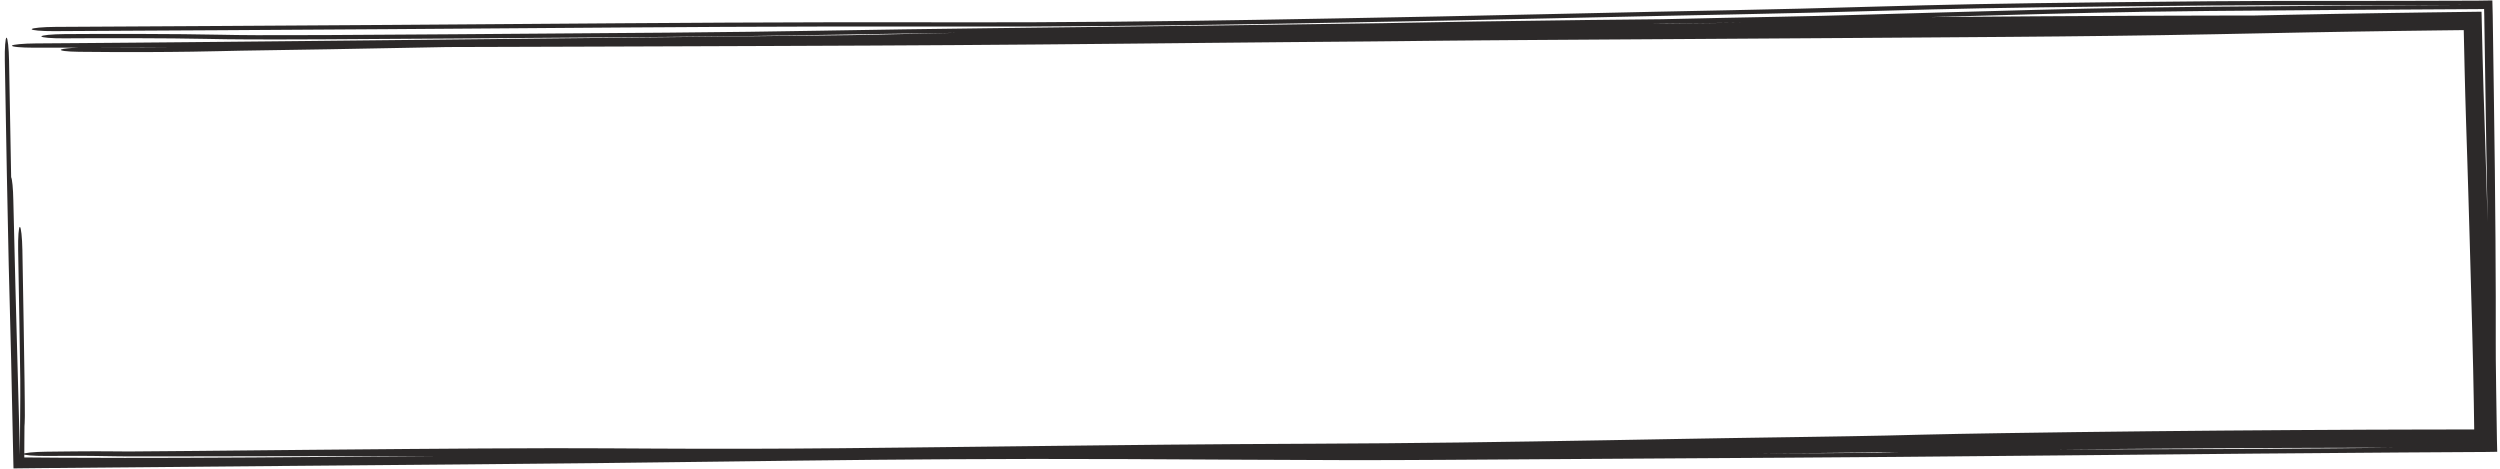 <?xml version="1.0" encoding="UTF-8"?> <svg xmlns="http://www.w3.org/2000/svg" width="517" height="97" viewBox="0 0 517 97" fill="none"><path d="M457.211 0.261C464.44 0.194 471.217 0.194 479.778 0.193C479.782 0.193 479.787 0.193 479.791 0.193C481.014 0.193 482.275 0.193 483.577 0.193C491.082 0.192 500.195 0.184 512.3 0.136L515.419 0.09L515.495 3.245C515.559 8.055 515.634 13.337 515.724 19.178C516.07 41.876 516.155 59.898 516.121 70.903C516.115 72.956 516.129 75.08 516.205 80.438C516.243 83.122 516.295 86.527 516.365 91.041L516.423 93.431L514.004 93.467C512.607 93.475 511.105 93.484 509.485 93.494C505.838 93.517 501.593 93.543 496.624 93.572C480.176 93.67 454.398 93.913 430.646 94.137C416.23 94.273 402.557 94.402 392.172 94.487C376.983 94.611 362.327 94.697 346.394 94.79C331.803 94.875 316.139 94.966 298.017 95.1C284.111 95.202 270.599 95.144 256.867 95.067C255.119 95.057 253.364 95.047 251.607 95.037C239.489 94.967 227.102 94.895 213.708 94.909C189.833 94.936 170.785 95.18 149.695 95.452C141.447 95.558 132.884 95.668 123.598 95.77C108.913 95.933 87.8 96.113 66.6 96.291C64.794 96.306 62.986 96.322 61.182 96.337C61.173 96.337 61.164 96.337 61.155 96.337C41.749 96.5 22.703 96.66 8.73 96.802C7.102 96.819 5.547 96.835 4.063 96.851L2.79 96.87L2.759 95.583C2.384 76.831 2.18 69.185 2.008 62.73C1.938 60.111 1.873 57.687 1.804 54.797C1.556 44.387 1.28 28.673 1 12.743C0.999 12.682 0.998 12.621 0.997 12.561C0.95 9.917 1.109 7.782 1.351 7.792C1.593 7.803 1.827 9.955 1.874 12.598C2.022 21.036 2.167 29.27 2.305 36.642C2.52 37.022 2.714 39.006 2.755 41.385C2.86 47.342 3.35 65.583 4.127 94.132C4.129 92.176 4.136 90.538 4.145 89.102C4.155 87.417 4.167 86.126 4.177 85.016C4.198 82.702 4.212 81.162 4.192 78.43C4.112 72.102 3.937 62.157 3.753 51.692C3.707 49.049 3.865 46.913 4.107 46.923C4.349 46.934 4.583 49.087 4.63 51.73C4.631 51.782 4.632 51.833 4.633 51.885C4.815 62.25 4.995 72.514 5.079 79.125C5.1 80.806 5.115 82.255 5.125 83.343C5.133 84.212 5.142 85.298 5.138 85.901C5.138 85.981 5.137 86.134 5.134 86.316C5.134 86.319 5.134 86.322 5.134 86.325C5.133 86.427 5.126 86.947 5.101 87.502C5.095 87.614 5.084 87.858 5.063 88.141C5.062 88.214 5.062 88.287 5.061 88.36C5.052 89.377 5.043 90.415 5.036 91.538C5.029 92.678 5.023 93.99 5.02 95.563L4.021 94.59C8.502 94.639 15.093 94.683 25.805 94.694C39.114 94.707 61.61 94.567 89.679 94.32C87.783 94.319 85.882 94.318 83.983 94.318C79.203 94.318 74.401 94.322 69.597 94.327C67.757 94.33 65.942 94.332 64.092 94.335C61.115 94.339 58.129 94.344 55.144 94.349C53.127 94.353 51.106 94.357 49.087 94.361C49.083 94.361 49.078 94.361 49.074 94.361C46.271 94.366 43.462 94.371 40.631 94.376C39.641 94.377 38.662 94.379 37.69 94.38C33.821 94.386 30.02 94.393 25.644 94.379C25.112 94.374 24.534 94.368 24.102 94.363C23.638 94.357 23.192 94.351 22.77 94.344C22.398 94.338 22.043 94.332 21.702 94.327C21.657 94.326 21.611 94.325 21.566 94.325C21.185 94.318 20.821 94.313 20.471 94.307C20.121 94.302 19.785 94.297 19.453 94.293C19.45 94.293 19.447 94.293 19.444 94.293C19.098 94.289 18.835 94.286 18.468 94.283C18.007 94.279 17.611 94.276 17.131 94.275C16.667 94.273 16.183 94.272 15.694 94.272C15.206 94.272 14.708 94.272 14.203 94.273C13.698 94.274 13.184 94.275 12.666 94.277C12.149 94.279 11.624 94.281 11.097 94.283C10.57 94.285 10.037 94.287 9.501 94.289C8.268 94.294 7.085 94.256 6.215 94.182C5.346 94.107 4.861 94.002 4.864 93.889C4.868 93.777 5.361 93.664 6.236 93.575C7.111 93.486 8.297 93.428 9.531 93.413C9.866 93.409 10.204 93.405 10.543 93.401C10.744 93.398 10.947 93.396 11.149 93.394C11.693 93.387 12.243 93.381 12.796 93.374C13.348 93.368 13.905 93.363 14.469 93.357C15.034 93.352 15.607 93.346 16.188 93.342C16.768 93.338 17.36 93.334 17.962 93.331C18.55 93.328 19.22 93.326 19.819 93.326C20.257 93.326 20.796 93.328 21.246 93.33C21.716 93.332 22.178 93.334 22.624 93.337C23.07 93.34 23.502 93.344 23.915 93.347C23.959 93.347 24.003 93.348 24.047 93.348C24.412 93.351 24.764 93.354 25.096 93.356C25.468 93.359 25.82 93.361 26.154 93.362C26.523 93.364 26.747 93.364 27.021 93.364C30.65 93.346 35.135 93.303 39.411 93.263C39.949 93.257 40.483 93.253 41.012 93.248C43.821 93.221 46.624 93.193 49.426 93.166C51.462 93.146 53.5 93.126 55.541 93.106C58.544 93.077 61.556 93.049 64.566 93.02C66.434 93.003 68.269 92.986 70.133 92.97C75.002 92.926 79.886 92.884 84.777 92.846C89.66 92.808 94.575 92.773 99.493 92.745C104.392 92.718 109.482 92.696 114.397 92.688C118.011 92.682 121.716 92.695 125.143 92.712C126.986 92.721 128.79 92.731 130.567 92.742C130.573 92.742 130.579 92.742 130.585 92.742C132.145 92.751 133.686 92.76 135.215 92.767C138.494 92.784 141.715 92.797 144.935 92.803C148.151 92.809 151.352 92.809 154.577 92.803C157.778 92.796 161.033 92.782 164.255 92.764C167.493 92.745 170.673 92.72 174.014 92.691C178.407 92.651 182.769 92.604 187.248 92.555C191.693 92.507 196.175 92.455 200.668 92.403C202.238 92.385 203.812 92.368 205.387 92.349C205.394 92.349 205.4 92.349 205.406 92.349C208.32 92.316 211.242 92.282 214.166 92.248C218.68 92.197 223.206 92.145 227.75 92.096C232.293 92.047 236.863 91.999 241.458 91.956C246.053 91.913 250.772 91.873 255.513 91.845C259.742 91.82 264.005 91.799 268.173 91.778C269.273 91.772 270.374 91.767 271.475 91.761C276.697 91.735 281.753 91.707 286.752 91.665C291.748 91.624 296.74 91.571 301.778 91.508C306.8 91.444 311.886 91.371 317.012 91.291C322.161 91.211 327.243 91.127 332.428 91.037C337.574 90.949 342.743 90.857 347.976 90.761C350.885 90.708 353.98 90.656 356.904 90.609C359.856 90.561 362.79 90.516 365.686 90.473C366.861 90.455 368.031 90.438 369.192 90.421C370.886 90.396 372.565 90.371 374.217 90.346C377.006 90.304 379.727 90.261 382.37 90.216C385.011 90.171 387.575 90.123 390.052 90.07C392.616 90.014 394.728 89.963 397.255 89.893C403.41 89.748 407.224 89.687 411.462 89.618C412.297 89.604 413.15 89.59 414.039 89.575C419.121 89.495 424.198 89.424 429.209 89.36C434.269 89.295 439.249 89.238 444.294 89.186C449.289 89.134 454.321 89.087 459.333 89.046C464.337 89.005 469.333 88.969 474.341 88.939C479.347 88.908 484.455 88.882 489.359 88.862C492.194 88.851 495.205 88.842 498.002 88.836C500.02 88.831 502.009 88.828 503.958 88.824C504.755 88.823 505.546 88.821 506.33 88.82C508.934 88.815 511.468 88.809 513.918 88.801L511.698 91.082C511.697 90.989 511.696 90.896 511.695 90.803C511.662 88.265 511.626 85.81 511.586 83.407C511.545 81 511.5 78.645 511.448 76.289C511.394 73.847 511.345 71.82 511.275 69.227C511.23 67.538 511.184 65.884 511.139 64.234C511.072 61.765 511.004 59.313 510.935 56.844C510.866 54.377 510.798 51.942 510.728 49.494C510.705 48.707 510.681 47.876 510.658 47.087C510.588 44.648 510.517 42.237 510.445 39.829C510.373 37.425 510.299 35.043 510.225 32.671C510.15 30.289 510.074 27.947 509.995 25.559C509.86 21.499 509.761 17.613 509.68 14.21C509.599 10.767 509.53 7.549 509.462 4.417C509.454 4.044 509.446 3.671 509.439 3.299L512.411 6.191C512.197 6.194 511.983 6.196 511.769 6.199C509.242 6.229 506.757 6.258 504.308 6.289C501.291 6.326 498.329 6.366 495.357 6.407C492.412 6.449 489.436 6.493 486.507 6.54C483.55 6.587 480.722 6.635 477.675 6.691C474.661 6.745 471.601 6.808 468.246 6.877C464.922 6.946 461.434 7.017 457.901 7.083C454.372 7.15 450.787 7.212 447.227 7.267C443.661 7.323 440.082 7.373 436.553 7.417C433.005 7.461 429.478 7.5 425.969 7.534C422.468 7.569 418.851 7.6 415.467 7.626C409.985 7.668 404.529 7.706 399.063 7.744C393.627 7.782 388.174 7.818 382.732 7.854C377.3 7.889 371.862 7.924 366.433 7.958C361.001 7.993 355.57 8.027 350.147 8.061C348.948 8.068 347.749 8.076 346.549 8.083C342.326 8.109 338.103 8.136 333.898 8.162C333.87 8.162 333.841 8.162 333.812 8.162C328.399 8.196 323.085 8.23 317.718 8.266C315.748 8.28 313.855 8.292 311.931 8.306C310.005 8.32 308.115 8.334 306.208 8.349C304.298 8.364 302.399 8.38 300.53 8.396C298.64 8.413 296.798 8.43 294.939 8.45C293.235 8.467 291.543 8.487 289.695 8.508C289.526 8.509 289.358 8.511 289.189 8.513C287.166 8.536 284.866 8.56 282.727 8.576C277.063 8.62 271.542 8.665 265.922 8.715C260.299 8.765 254.689 8.819 249.031 8.874C246.822 8.896 244.603 8.918 242.383 8.94C238.929 8.974 235.462 9.008 231.986 9.041C226.265 9.097 220.532 9.149 214.762 9.198C209.013 9.246 203.228 9.289 197.469 9.326C191.714 9.363 185.909 9.396 180.18 9.422C173.796 9.451 167.45 9.477 161.075 9.502C154.711 9.527 148.342 9.55 142.002 9.572C135.639 9.595 129.292 9.616 122.943 9.637C116.59 9.657 110.242 9.677 103.888 9.696C100.086 9.707 96.285 9.718 92.482 9.729C90.471 9.767 88.542 9.804 86.687 9.84C72.98 10.102 63.069 10.292 49.992 10.477C48.739 10.499 47.721 10.523 46.481 10.553C46.245 10.558 45.994 10.564 45.738 10.57C44.118 10.607 42.258 10.649 39.67 10.687C34.506 10.764 26.591 10.827 16.359 10.713C13.774 10.684 12.126 10.465 12.678 10.224C13.067 10.055 14.437 9.92 16.111 9.864C13.016 9.863 9.93 9.861 6.852 9.859C5.623 9.858 4.469 9.814 3.648 9.735C2.827 9.656 2.406 9.548 2.475 9.435C2.543 9.322 3.099 9.211 4.02 9.126C4.94 9.041 6.149 8.989 7.383 8.98C10.657 8.956 13.92 8.932 17.183 8.907C20.45 8.882 23.7 8.855 26.961 8.827C30.22 8.799 33.478 8.771 36.747 8.741C40.003 8.711 43.265 8.68 46.533 8.649C49.822 8.617 53.049 8.586 56.328 8.553C58.293 8.533 60.282 8.514 62.234 8.494C62.961 8.487 63.671 8.479 64.382 8.472C64.962 8.466 65.546 8.46 66.146 8.454C72.465 8.39 78.845 8.324 85.167 8.257C91.519 8.191 97.864 8.124 104.21 8.056C110.559 7.988 116.902 7.92 123.248 7.851C129.591 7.783 135.93 7.714 142.282 7.644C148.61 7.575 154.964 7.505 161.302 7.434C166.205 7.379 171.066 7.323 175.935 7.267C177.852 7.228 179.748 7.189 181.621 7.152C187.07 7.044 192.526 6.917 197.901 6.792C188.332 6.915 180.646 7.044 173.329 7.166C172.348 7.183 171.373 7.199 170.402 7.215C160.484 7.38 150.902 7.53 138.013 7.63C101.354 7.913 80.098 8.07 66.852 8.131C53.609 8.192 47.917 8.159 42.604 8.04C35.096 7.872 20.612 7.867 13.334 7.927C10.691 7.948 8.553 7.769 8.561 7.527C8.569 7.285 10.72 7.072 13.364 7.05C21.048 6.987 36.722 6.984 45.658 7.184C49.638 7.273 54.214 7.313 67.256 7.253C80.299 7.193 101.359 7.036 138.088 6.753C150.513 6.657 159.734 6.513 169.547 6.35C170.509 6.334 171.478 6.317 172.456 6.301C172.462 6.301 172.468 6.301 172.474 6.301C181.488 6.15 191.302 5.986 204.538 5.834C235.046 5.486 276.083 4.97 285.824 4.797C287.735 4.763 289.583 4.728 291.532 4.69C299.013 4.548 308.045 4.375 328.402 4.134C332.854 4.081 338.07 4.027 343.76 3.974C352.298 3.78 360.588 3.597 367.797 3.469C374.018 3.358 379.754 3.204 385.312 3.042C386.912 2.995 388.523 2.947 390.131 2.899C394.009 2.783 397.888 2.667 401.668 2.57C404.682 2.493 407.838 2.405 411.173 2.311C423.323 1.971 437.883 1.563 456.862 1.392C476.982 1.21 494.208 1.108 509.065 1.026C498.154 1.065 489.73 1.072 482.713 1.073C481.389 1.073 480.121 1.073 478.9 1.073C470.275 1.074 464.005 1.074 457.286 1.136C425.195 1.431 413.159 1.611 399.582 1.946C396.007 2.034 392.064 2.144 387.816 2.263C379.325 2.5 369.613 2.771 359.176 2.969C349.456 3.154 338.585 3.395 327.066 3.651C327.061 3.651 327.057 3.651 327.052 3.651C324.801 3.701 322.524 3.752 320.227 3.803C306.222 4.112 291.492 4.43 277.151 4.674C275.617 4.7 273.78 4.734 271.67 4.773C259.495 4.996 238.121 5.388 212.012 5.489C206.277 5.511 200.318 5.503 193.517 5.494C191.446 5.491 189.295 5.488 187.05 5.485C177.356 5.476 165.578 5.479 149.897 5.557C136.956 5.621 121.185 5.736 104.808 5.856C96.741 5.915 88.528 5.975 80.433 6.03C55.981 6.198 33.569 6.319 11.2 6.439C11.195 6.439 11.191 6.439 11.186 6.439C8.544 6.454 6.47 6.268 6.558 6.026C6.648 5.783 8.862 5.575 11.503 5.561C33.886 5.44 56.229 5.32 80.599 5.153C88.571 5.098 96.72 5.039 104.756 4.98C121.212 4.86 137.202 4.743 150.264 4.678C166.212 4.599 178.205 4.596 188.032 4.606C190.399 4.608 192.625 4.611 194.737 4.614C201.463 4.623 207.054 4.631 212.493 4.61C237.773 4.512 258.339 4.135 270.56 3.912C272.727 3.872 274.633 3.837 276.255 3.81C290.314 3.57 304.819 3.258 318.811 2.948C321.081 2.898 323.34 2.848 325.582 2.798C325.586 2.798 325.591 2.798 325.595 2.798C337.111 2.542 348.178 2.296 358.08 2.108C368.13 1.917 376.894 1.672 385.091 1.442C389.49 1.319 393.727 1.201 397.911 1.098C412.315 0.743 425.016 0.556 457.211 0.261ZM20.895 9.864C27.257 9.918 32.439 9.895 36.297 9.853C33.02 9.857 29.75 9.86 26.478 9.862C24.615 9.863 22.755 9.864 20.895 9.864ZM344.556 4.842C343.526 4.865 342.488 4.889 341.447 4.913C344.322 4.88 347.199 4.848 350.07 4.817C353.596 4.778 357.121 4.739 360.645 4.7C355.041 4.747 349.612 4.794 344.556 4.842ZM456.924 2.267C439.025 2.429 425.654 2.803 413.597 3.14C410.125 3.237 406.758 3.331 403.426 3.416C402.045 3.452 400.665 3.489 399.273 3.529C407.379 3.471 414.831 3.419 420.931 3.377C439.132 3.252 449.493 3.235 458.597 3.22C461.231 3.216 463.763 3.212 466.346 3.205C468.482 3.157 470.701 3.108 472.943 3.063C476.082 2.999 479.475 2.934 482.705 2.876C485.946 2.818 489.24 2.762 492.476 2.711C495.738 2.659 498.97 2.612 502.188 2.567C505.216 2.525 508.233 2.485 511.153 2.447C511.32 2.445 511.487 2.443 511.654 2.44C511.884 2.437 512.113 2.434 512.342 2.431L513.178 2.419L513.199 3.265C513.263 6.109 513.326 8.871 513.389 11.423C513.458 14.231 513.522 16.565 513.593 18.636C513.68 21.223 513.768 23.876 513.852 26.5C513.936 29.127 514.017 31.743 514.096 34.351C514.175 36.965 514.252 39.553 514.327 42.148C514.352 42.986 514.377 43.864 514.401 44.696C514.412 45.08 514.423 45.463 514.434 45.845C514.344 40.769 514.253 35.498 514.16 30.05C514.027 22.18 513.902 13.779 513.765 4.511C513.758 4.096 513.752 3.679 513.746 3.261L513.712 1.864L512.332 1.884C496.804 1.969 478.845 2.069 456.924 2.267ZM482.237 92.72C484.444 92.698 487.676 92.662 491.845 92.617C492.831 92.606 493.871 92.594 494.96 92.582C494.934 92.582 494.908 92.583 494.882 92.583C492.181 92.584 489.688 92.587 486.996 92.593C482.199 92.603 477.538 92.617 472.831 92.635C468.105 92.653 463.393 92.676 458.675 92.702C453.95 92.728 449.211 92.759 444.515 92.794C439.772 92.83 435.097 92.868 430.378 92.913C428.874 92.928 427.366 92.943 425.859 92.958C429.225 92.95 432.72 92.938 436.412 92.924C439.361 92.913 442.436 92.902 445.67 92.893C446.908 92.889 448.406 92.887 450.154 92.885C457.08 92.875 467.947 92.861 482.237 92.72ZM388.213 93.532C387.118 93.548 386.029 93.563 384.953 93.577C381.889 93.616 378.902 93.65 375.975 93.681C373.918 93.703 371.885 93.723 369.882 93.744C369.037 93.753 368.192 93.762 367.356 93.77C365.955 93.785 364.564 93.8 363.183 93.814C372.868 93.755 382.335 93.692 392.201 93.611C392.331 93.61 392.462 93.608 392.593 93.607C391.099 93.582 389.64 93.557 388.213 93.532Z" fill="#2C2929"></path></svg> 